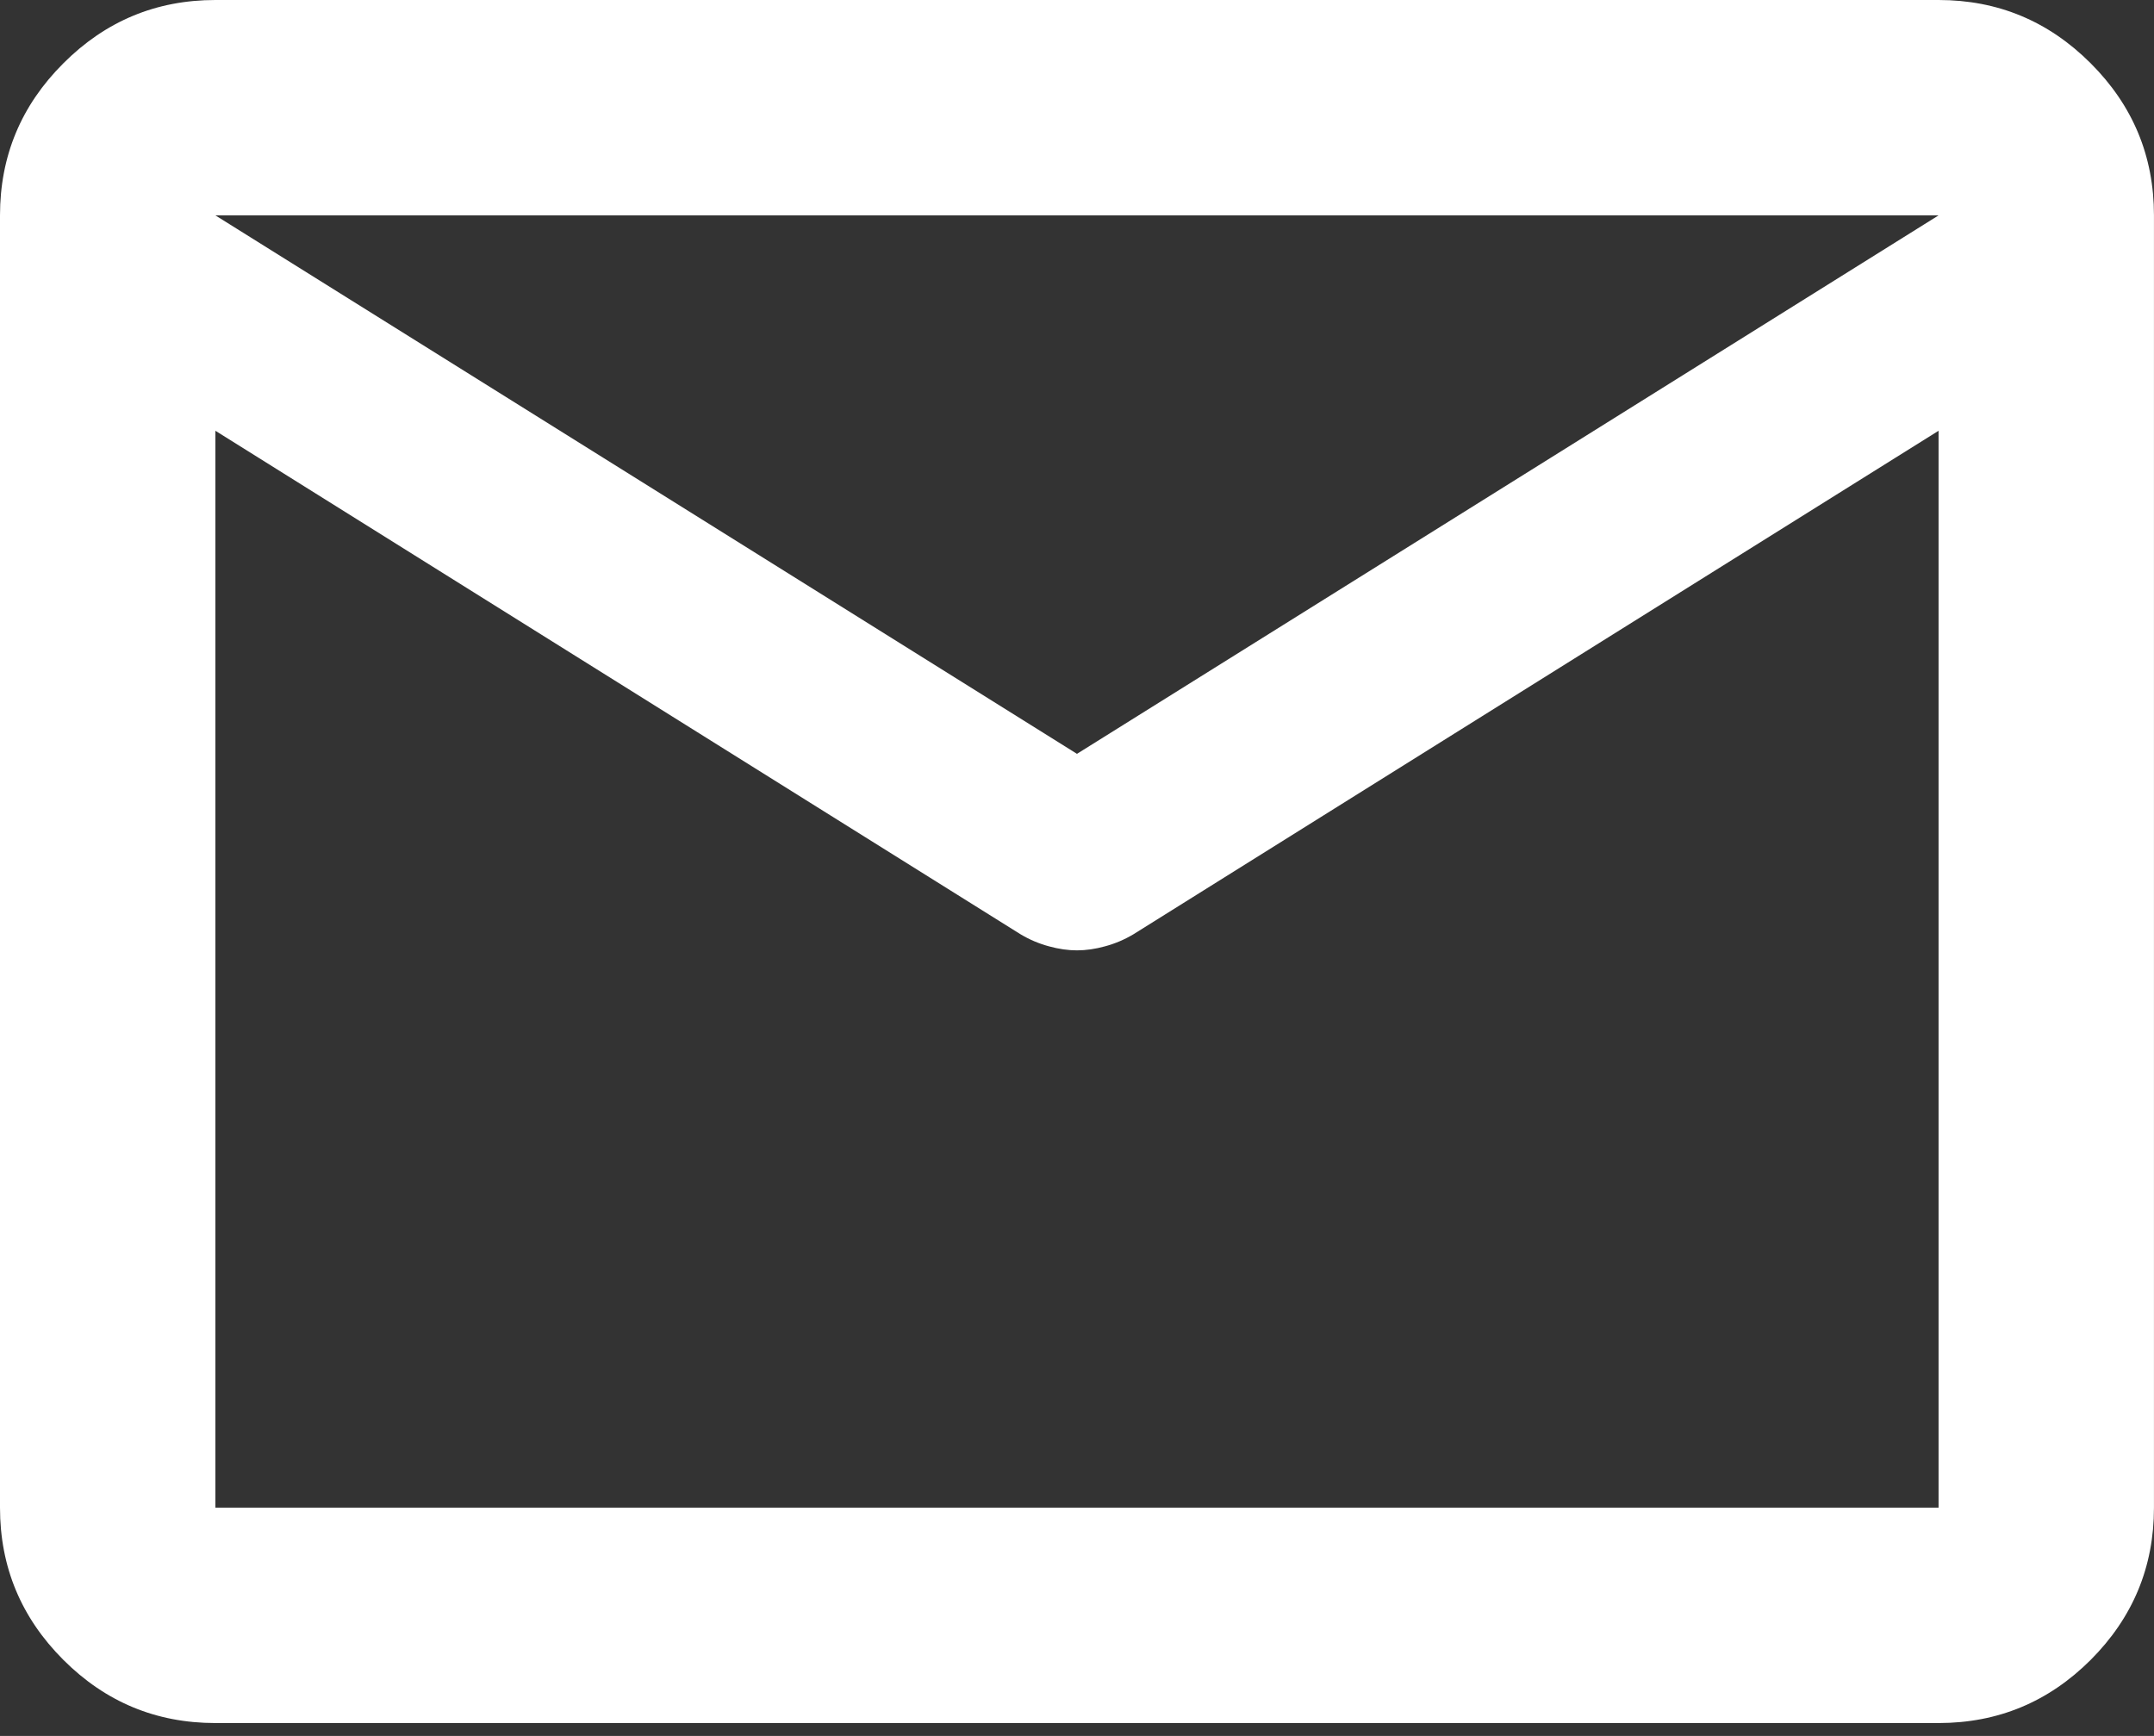 <?xml version="1.0" encoding="UTF-8"?> <svg xmlns="http://www.w3.org/2000/svg" width="67" height="54" viewBox="0 0 67 54" fill="none"><rect x="0" y="0" width="67" height="54" fill="#333333" stroke="none"/> <path d="M6.7 53.599C4.857 53.599 3.281 52.944 1.97 51.633C0.657 50.319 0 48.742 0 46.899V6.7C0 4.857 0.657 3.281 1.97 1.97C3.281 0.657 4.857 0 6.7 0H60.299C62.141 0 63.719 0.657 65.032 1.97C66.343 3.281 66.999 4.857 66.999 6.7V46.899C66.999 48.742 66.343 50.319 65.032 51.633C63.719 52.944 62.141 53.599 60.299 53.599H6.7ZM60.299 13.4L35.258 29.061C34.979 29.228 34.685 29.353 34.377 29.436C34.071 29.521 33.779 29.563 33.499 29.563C33.22 29.563 32.928 29.521 32.622 29.436C32.313 29.353 32.02 29.228 31.741 29.061L6.7 13.4V46.899H60.299V13.4ZM33.499 23.45L60.299 6.7H6.7L33.499 23.45ZM6.7 14.237V9.296V9.38V9.336V14.237Z" fill="white"></path> </svg> 